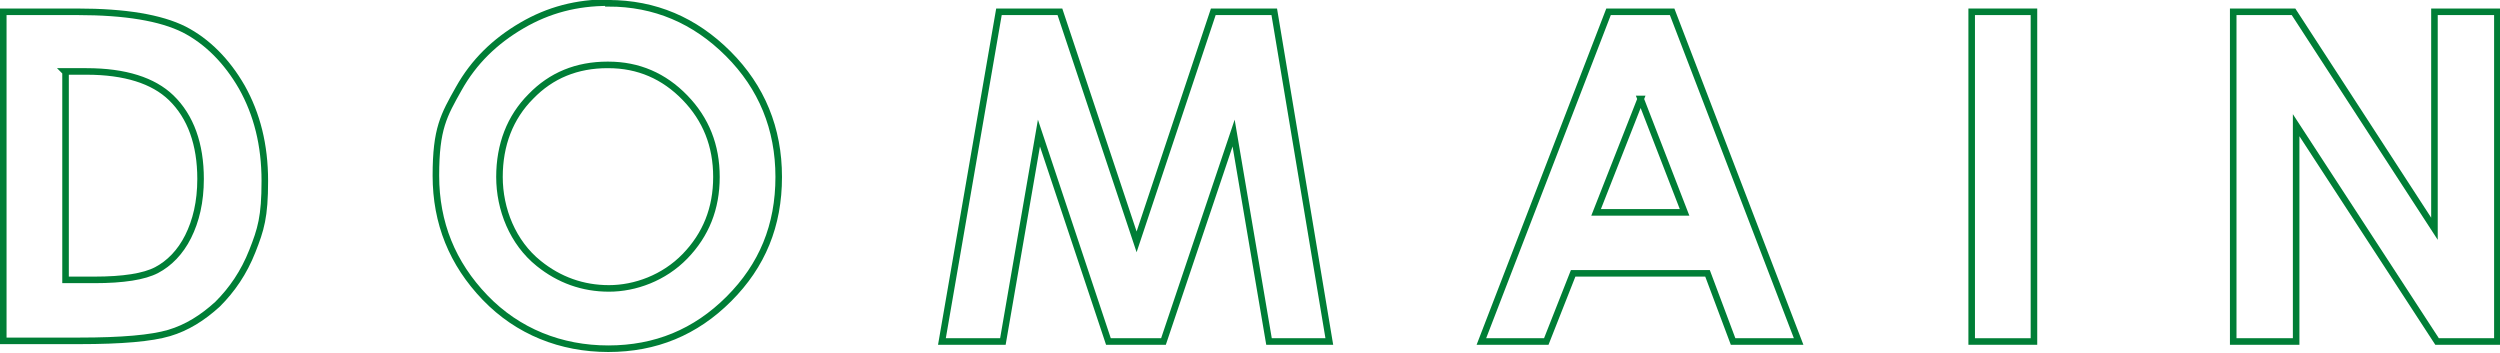 <?xml version="1.0" encoding="UTF-8"?>
<svg id="_レイヤー_1" data-name="レイヤー 1" xmlns="http://www.w3.org/2000/svg" version="1.1" viewBox="0 0 381.4 53.8">
  <defs>
    <style>
      .cls-1 {
        fill: none;
        stroke: #007e36;
        stroke-miterlimit: 10;
      }
    </style>
  </defs>
  <g id="b">
    <g id="c">
      <g>
        <path class="cls-1" d="M.5,1.8h11.3c7.3,0,12.7.9,16.3,2.7,3.5,1.8,6.5,4.8,8.8,8.8,2.3,4.1,3.5,8.8,3.5,14.3s-.6,7.4-1.9,10.7-3.1,5.9-5.3,8.1c-2.3,2.1-4.7,3.6-7.4,4.4s-7.2,1.2-13.7,1.2H.5V1.8ZM10,11v31.7h4.4c4.4,0,7.6-.5,9.5-1.5s3.6-2.7,4.8-5.1,1.9-5.3,1.9-8.8c0-5.3-1.5-9.5-4.5-12.4-2.7-2.6-7-4-12.9-4h-3.3Z"/>
        <path class="cls-1" d="M92.8.5c7.1,0,13.2,2.6,18.3,7.7,5.1,5.1,7.7,11.4,7.7,18.8s-2.5,13.5-7.6,18.6-11.2,7.6-18.4,7.6-13.8-2.6-18.8-7.8c-5-5.2-7.5-11.4-7.5-18.6s1.2-9.2,3.5-13.3,5.5-7.2,9.6-9.6c4.1-2.4,8.4-3.5,13.2-3.5h0ZM92.7,9.9c-4.7,0-8.6,1.6-11.7,4.8-3.2,3.2-4.8,7.4-4.8,12.3s2,10,6,13.2c3.1,2.5,6.7,3.8,10.7,3.8s8.4-1.6,11.6-4.9,4.8-7.3,4.8-12.1-1.6-8.8-4.8-12.1-7.1-5-11.7-5h0Z"/>
        <path class="cls-1" d="M152.4,1.8h9.3l11.7,35.1L185.1,1.8h9.3l8.4,50.3h-9.2l-5.4-31.8-10.7,31.8h-8.4l-10.6-31.8-5.5,31.8h-9.3L152.4,1.8Z"/>
        <path class="cls-1" d="M245.4,1.8h9.7l19.3,50.3h-10l-3.9-10.4h-20.5l-4.1,10.4h-9.9L245.4,1.8ZM250.3,15.1l-6.8,17.3h13.5l-6.7-17.3h0Z"/>
        <path class="cls-1" d="M300.8,1.8h9.5v50.3h-9.5V1.8Z"/>
        <path class="cls-1" d="M340.7,1.8h9.2l21.5,33.1V1.8h9.6v50.3h-9.2l-21.5-33v33h-9.6V1.8h0Z"/>
      </g>
    </g>
  </g>
</svg>